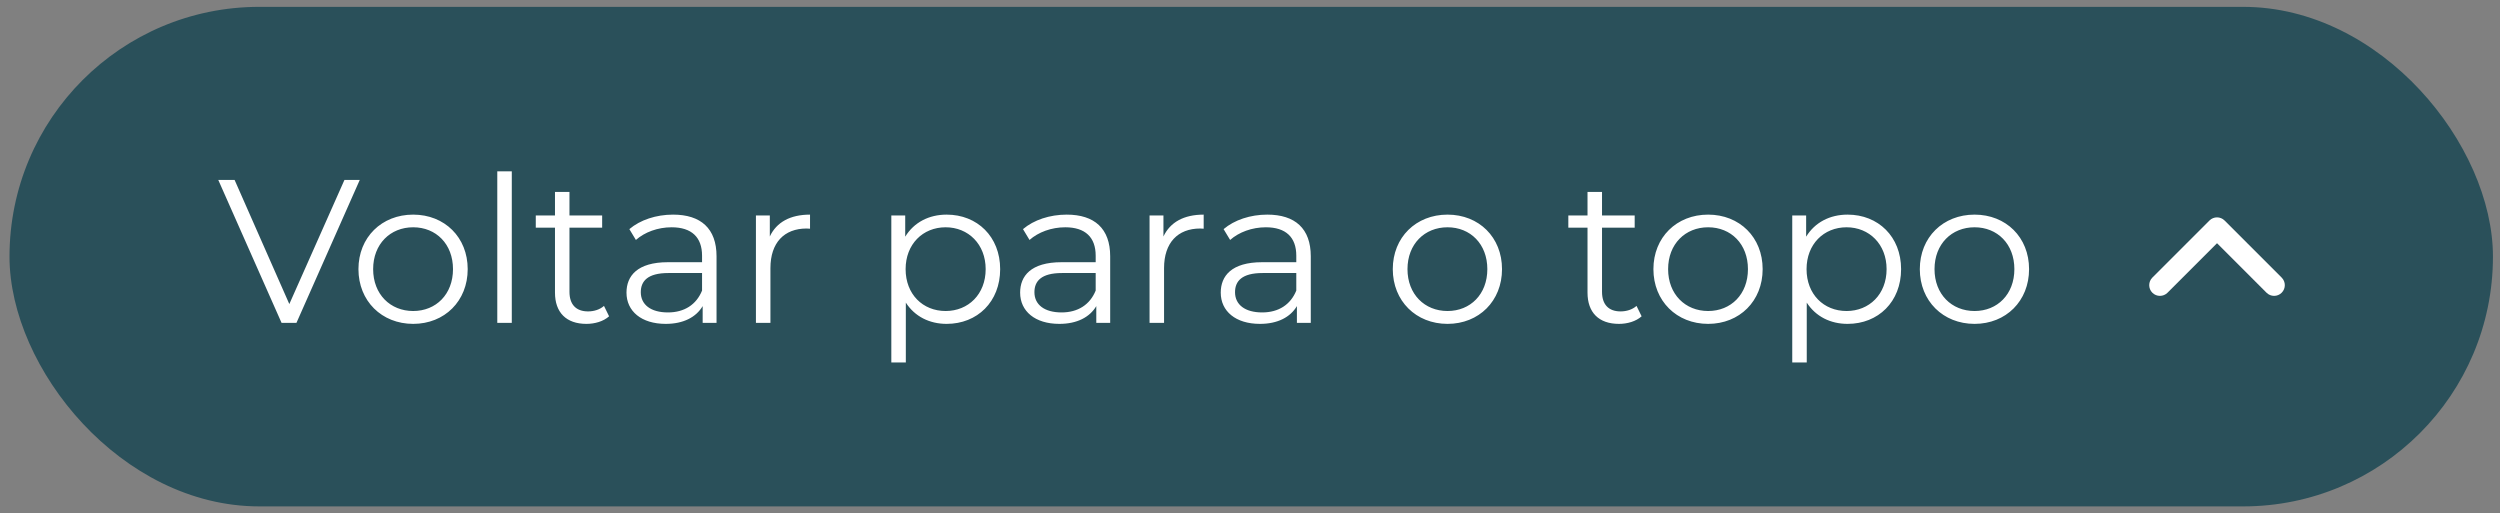 <svg xmlns="http://www.w3.org/2000/svg" width="151" height="31" viewBox="0 0 151 31" fill="none"><rect x="0" y="0" width="151" height="31" fill="#808080" stroke="none"/><rect x="0.574" y="0.414" width="150" height="30.172" rx="15.086" fill="#2A505A"></rect><path d="M20.805 10.867H21.73L17.906 19.5H17.006L13.183 10.867H14.169L17.475 18.365L20.805 10.867ZM24.956 19.562C23.056 19.562 21.65 18.18 21.65 16.256C21.65 14.332 23.056 12.963 24.956 12.963C26.855 12.963 28.249 14.332 28.249 16.256C28.249 18.18 26.855 19.562 24.956 19.562ZM24.956 18.785C26.337 18.785 27.361 17.773 27.361 16.256C27.361 14.739 26.337 13.728 24.956 13.728C23.574 13.728 22.538 14.739 22.538 16.256C22.538 17.773 23.574 18.785 24.956 18.785ZM30.036 19.5V10.349H30.912V19.5H30.036ZM36.481 18.476L36.789 19.105C36.444 19.414 35.926 19.562 35.42 19.562C34.199 19.562 33.521 18.871 33.521 17.675V13.753H32.361V13.013H33.521V11.594H34.396V13.013H36.37V13.753H34.396V17.625C34.396 18.39 34.791 18.809 35.519 18.809C35.876 18.809 36.234 18.698 36.481 18.476ZM40.653 12.963C42.33 12.963 43.279 13.802 43.279 15.479V19.5H42.441V18.489C42.046 19.155 41.282 19.562 40.209 19.562C38.741 19.562 37.84 18.797 37.84 17.675C37.84 16.676 38.482 15.837 40.344 15.837H42.404V15.442C42.404 14.332 41.775 13.728 40.566 13.728C39.727 13.728 38.938 14.024 38.408 14.493L38.013 13.839C38.667 13.284 39.629 12.963 40.653 12.963ZM40.344 18.871C41.331 18.871 42.059 18.402 42.404 17.551V16.491H40.369C39.111 16.491 38.704 16.984 38.704 17.65C38.704 18.402 39.308 18.871 40.344 18.871ZM46.497 14.283C46.904 13.42 47.73 12.963 48.926 12.963V13.814C48.852 13.814 48.778 13.802 48.717 13.802C47.36 13.802 46.534 14.665 46.534 16.195V19.5H45.658V13.013H46.497V14.283ZM57.178 12.963C59.028 12.963 60.41 14.295 60.41 16.256C60.41 18.23 59.028 19.562 57.178 19.562C56.142 19.562 55.254 19.118 54.712 18.279V21.893H53.836V13.013H54.675V14.295C55.205 13.432 56.105 12.963 57.178 12.963ZM57.117 18.785C58.486 18.785 59.534 17.773 59.534 16.256C59.534 14.752 58.486 13.728 57.117 13.728C55.735 13.728 54.699 14.752 54.699 16.256C54.699 17.773 55.735 18.785 57.117 18.785ZM64.428 12.963C66.105 12.963 67.055 13.802 67.055 15.479V19.5H66.216V18.489C65.822 19.155 65.057 19.562 63.984 19.562C62.516 19.562 61.616 18.797 61.616 17.675C61.616 16.676 62.257 15.837 64.12 15.837H66.179V15.442C66.179 14.332 65.55 13.728 64.342 13.728C63.503 13.728 62.714 14.024 62.183 14.493L61.789 13.839C62.442 13.284 63.404 12.963 64.428 12.963ZM64.12 18.871C65.106 18.871 65.834 18.402 66.179 17.551V16.491H64.144C62.886 16.491 62.479 16.984 62.479 17.65C62.479 18.402 63.084 18.871 64.12 18.871ZM70.272 14.283C70.679 13.42 71.505 12.963 72.702 12.963V13.814C72.628 13.814 72.554 13.802 72.492 13.802C71.135 13.802 70.309 14.665 70.309 16.195V19.5H69.433V13.013H70.272V14.283ZM76.544 12.963C78.222 12.963 79.171 13.802 79.171 15.479V19.5H78.333V18.489C77.938 19.155 77.174 19.562 76.1 19.562C74.633 19.562 73.733 18.797 73.733 17.675C73.733 16.676 74.374 15.837 76.236 15.837H78.296V15.442C78.296 14.332 77.667 13.728 76.458 13.728C75.62 13.728 74.83 14.024 74.3 14.493L73.905 13.839C74.559 13.284 75.521 12.963 76.544 12.963ZM76.236 18.871C77.223 18.871 77.951 18.402 78.296 17.551V16.491H76.261C75.003 16.491 74.596 16.984 74.596 17.65C74.596 18.402 75.2 18.871 76.236 18.871ZM87.43 19.562C85.53 19.562 84.124 18.18 84.124 16.256C84.124 14.332 85.53 12.963 87.43 12.963C89.329 12.963 90.722 14.332 90.722 16.256C90.722 18.18 89.329 19.562 87.43 19.562ZM87.43 18.785C88.811 18.785 89.835 17.773 89.835 16.256C89.835 14.739 88.811 13.728 87.43 13.728C86.048 13.728 85.012 14.739 85.012 16.256C85.012 17.773 86.048 18.785 87.43 18.785ZM98.846 18.476L99.154 19.105C98.809 19.414 98.291 19.562 97.785 19.562C96.564 19.562 95.886 18.871 95.886 17.675V13.753H94.727V13.013H95.886V11.594H96.762V13.013H98.735V13.753H96.762V17.625C96.762 18.39 97.156 18.809 97.884 18.809C98.242 18.809 98.6 18.698 98.846 18.476ZM103.171 19.562C101.272 19.562 99.866 18.18 99.866 16.256C99.866 14.332 101.272 12.963 103.171 12.963C105.071 12.963 106.464 14.332 106.464 16.256C106.464 18.18 105.071 19.562 103.171 19.562ZM103.171 18.785C104.553 18.785 105.576 17.773 105.576 16.256C105.576 14.739 104.553 13.728 103.171 13.728C101.79 13.728 100.754 14.739 100.754 16.256C100.754 17.773 101.79 18.785 103.171 18.785ZM111.595 12.963C113.445 12.963 114.826 14.295 114.826 16.256C114.826 18.23 113.445 19.562 111.595 19.562C110.559 19.562 109.671 19.118 109.128 18.279V21.893H108.252V13.013H109.091V14.295C109.621 13.432 110.522 12.963 111.595 12.963ZM111.533 18.785C112.902 18.785 113.95 17.773 113.95 16.256C113.95 14.752 112.902 13.728 111.533 13.728C110.152 13.728 109.116 14.752 109.116 16.256C109.116 17.773 110.152 18.785 111.533 18.785ZM119.263 19.562C117.363 19.562 115.957 18.18 115.957 16.256C115.957 14.332 117.363 12.963 119.263 12.963C121.162 12.963 122.556 14.332 122.556 16.256C122.556 18.18 121.162 19.562 119.263 19.562ZM119.263 18.785C120.644 18.785 121.668 17.773 121.668 16.256C121.668 14.739 120.644 13.728 119.263 13.728C117.881 13.728 116.845 14.739 116.845 16.256C116.845 17.773 117.881 18.785 119.263 18.785Z" fill="white"></path><path fill-rule="evenodd" clip-rule="evenodd" d="M133.451 13.319C133.703 13.066 134.113 13.066 134.365 13.319L137.813 16.767C138.066 17.02 138.066 17.429 137.813 17.681C137.561 17.934 137.151 17.934 136.899 17.681L133.908 14.69L130.917 17.681C130.664 17.934 130.255 17.934 130.002 17.681C129.75 17.429 129.75 17.02 130.002 16.767L133.451 13.319Z" fill="white"></path></svg>